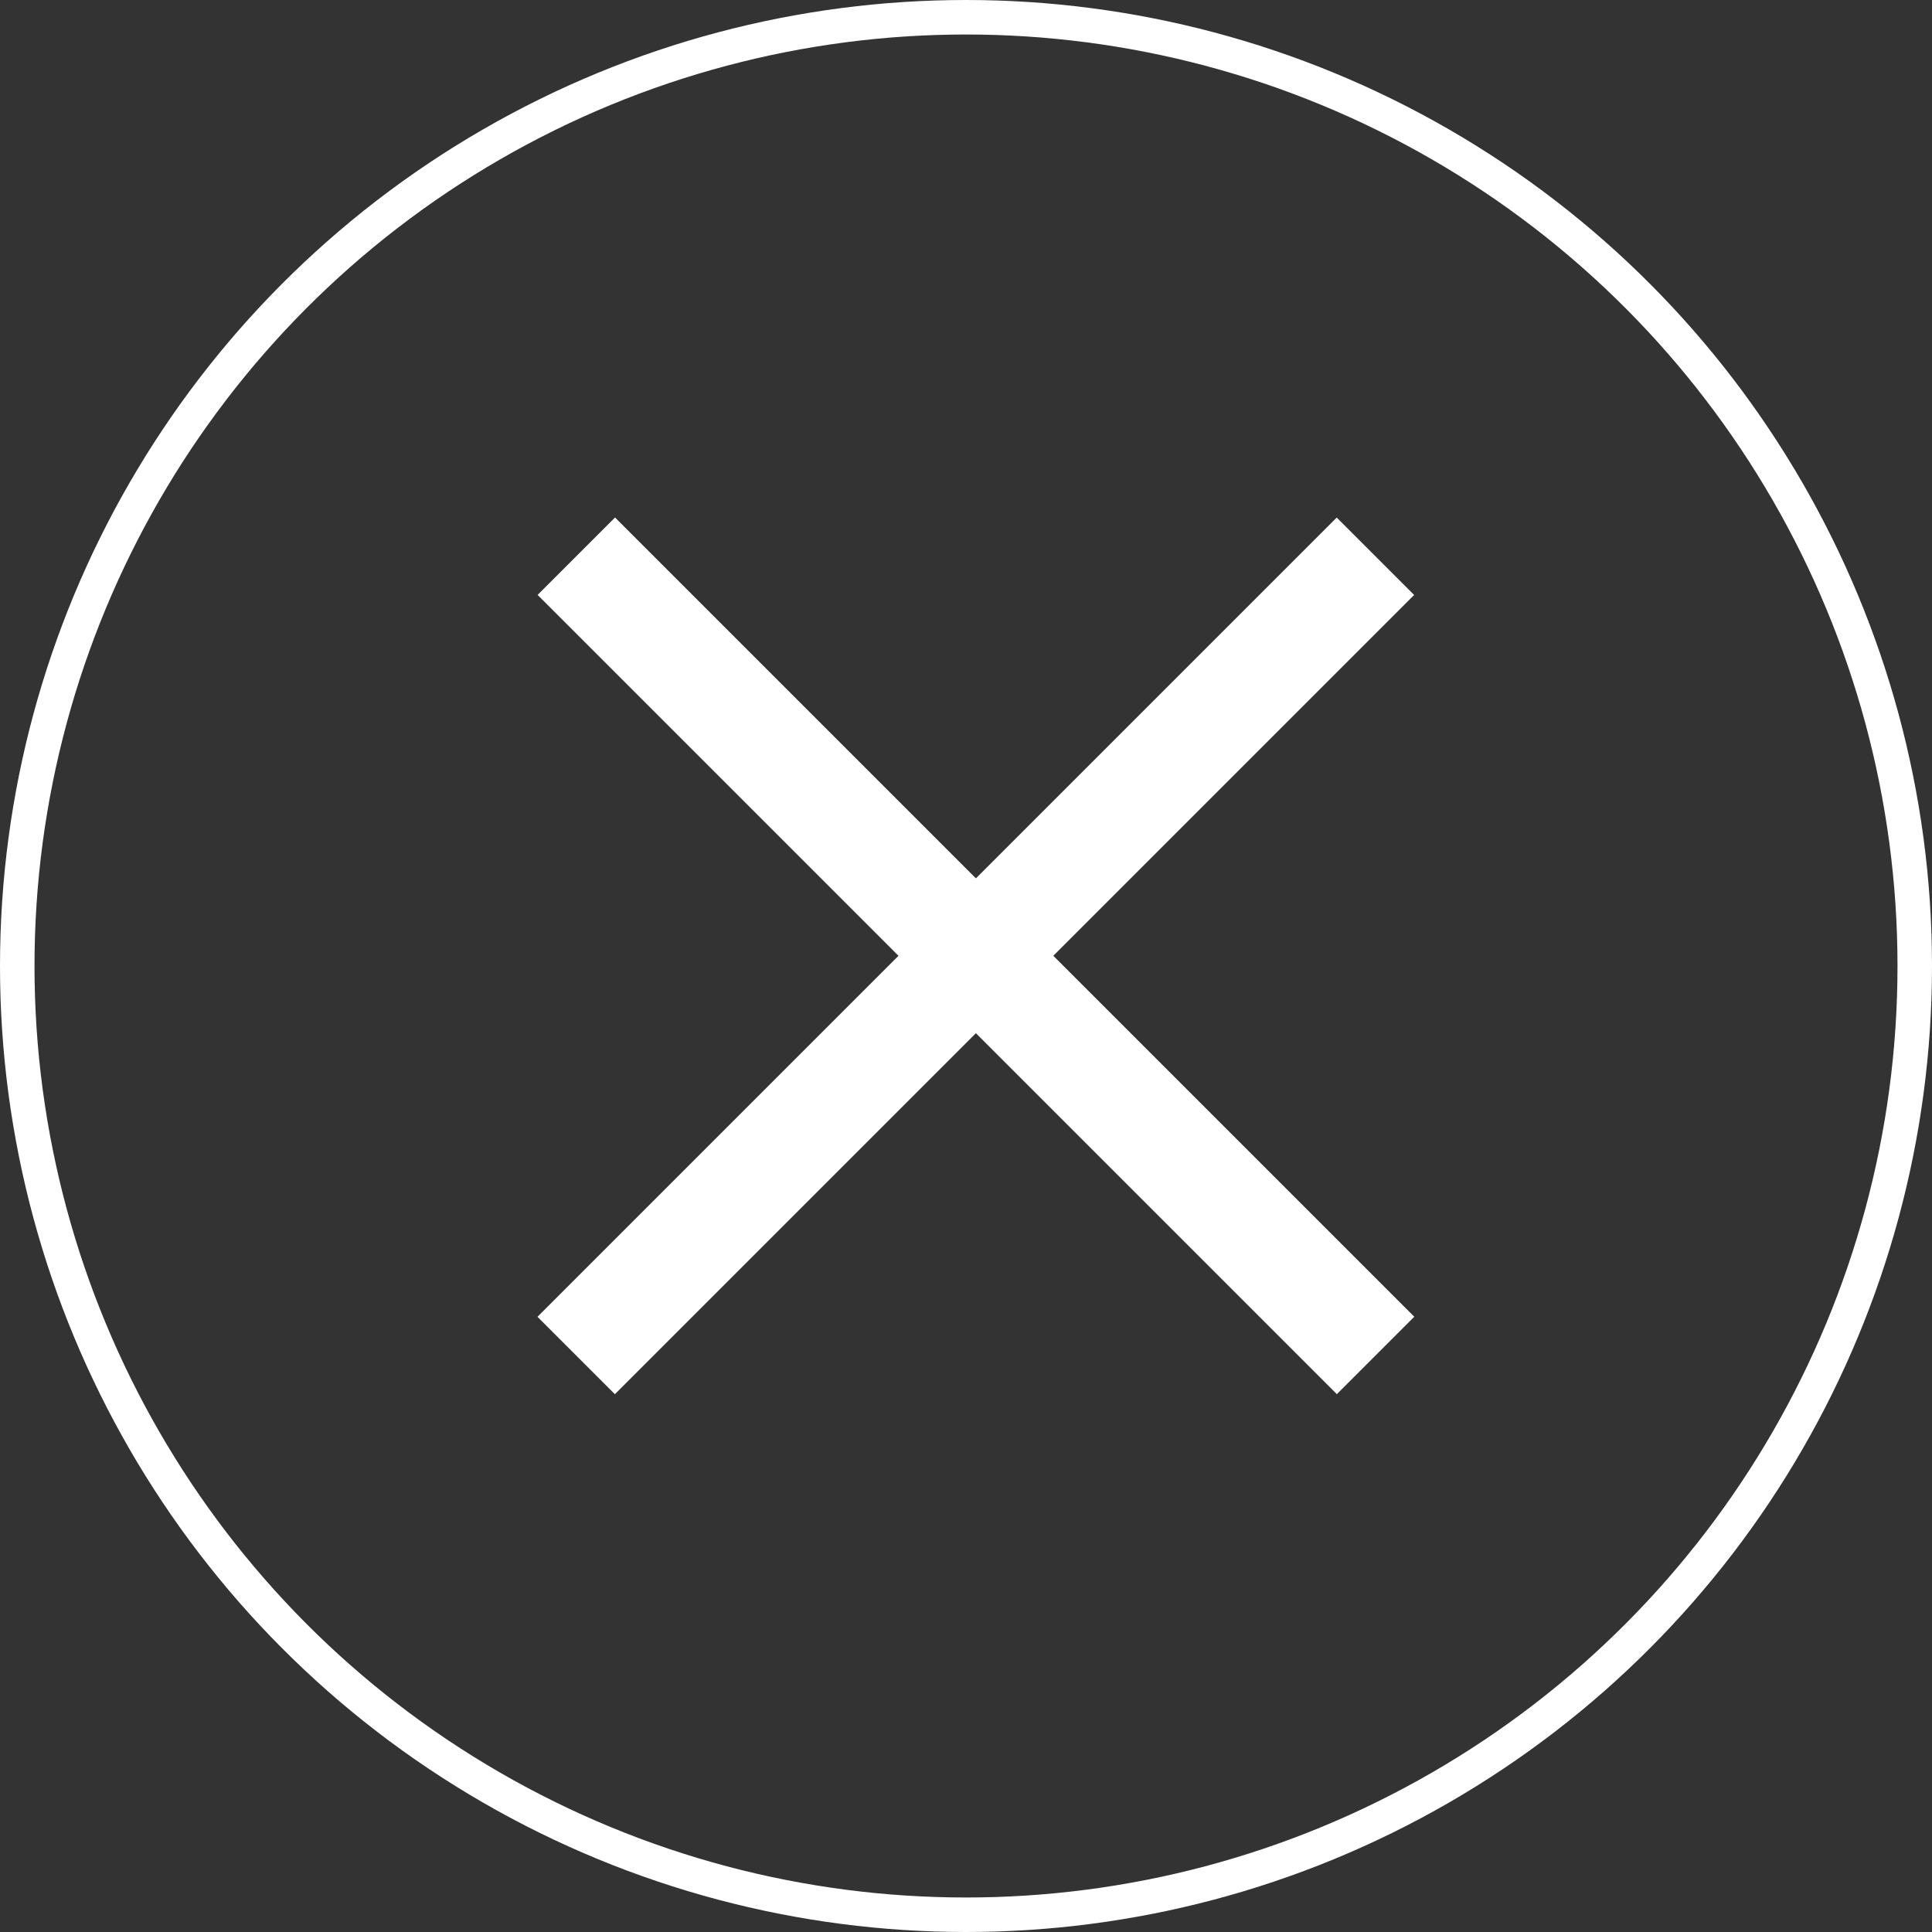 <svg xmlns="http://www.w3.org/2000/svg" width="56" height="56" viewBox="0 0 56 56">
  <rect x="0" y="0" width="56" height="56" fill="#333333" stroke="none"/>
  <g id="Grupo_11" data-name="Grupo 11" transform="translate(-1759 -100)">
    <g id="cancel" transform="translate(1774.586 114.948)">
      <g id="Grupo_8" data-name="Grupo 8" transform="translate(-0.007 0.054)">
        <g id="Grupo_7" data-name="Grupo 7" transform="translate(0 0)">
          <rect id="Rectángulo_1" data-name="Rectángulo 1" width="32.767" height="3.174" transform="matrix(0.707, -0.707, 0.707, 0.707, 0, 23.166)" fill="#fff"/>
        </g>
      </g>
      <g id="Grupo_10" data-name="Grupo 10" transform="translate(-0.003 0.052)">
        <g id="Grupo_9" data-name="Grupo 9" transform="translate(0 0)">
          <rect id="Rectángulo_2" data-name="Rectángulo 2" width="3.174" height="32.767" transform="matrix(0.707, -0.707, 0.707, 0.707, 0, 2.244)" fill="#fff"/>
        </g>
      </g>
    </g>
    <g id="Elipse_2" data-name="Elipse 2" transform="translate(1759 100)" fill="none" stroke="#fff" stroke-width="1">
      <circle cx="28" cy="28" r="28" stroke="none"/>
      <circle cx="28" cy="28" r="27.5" fill="none"/>
    </g>
  </g>
</svg>
